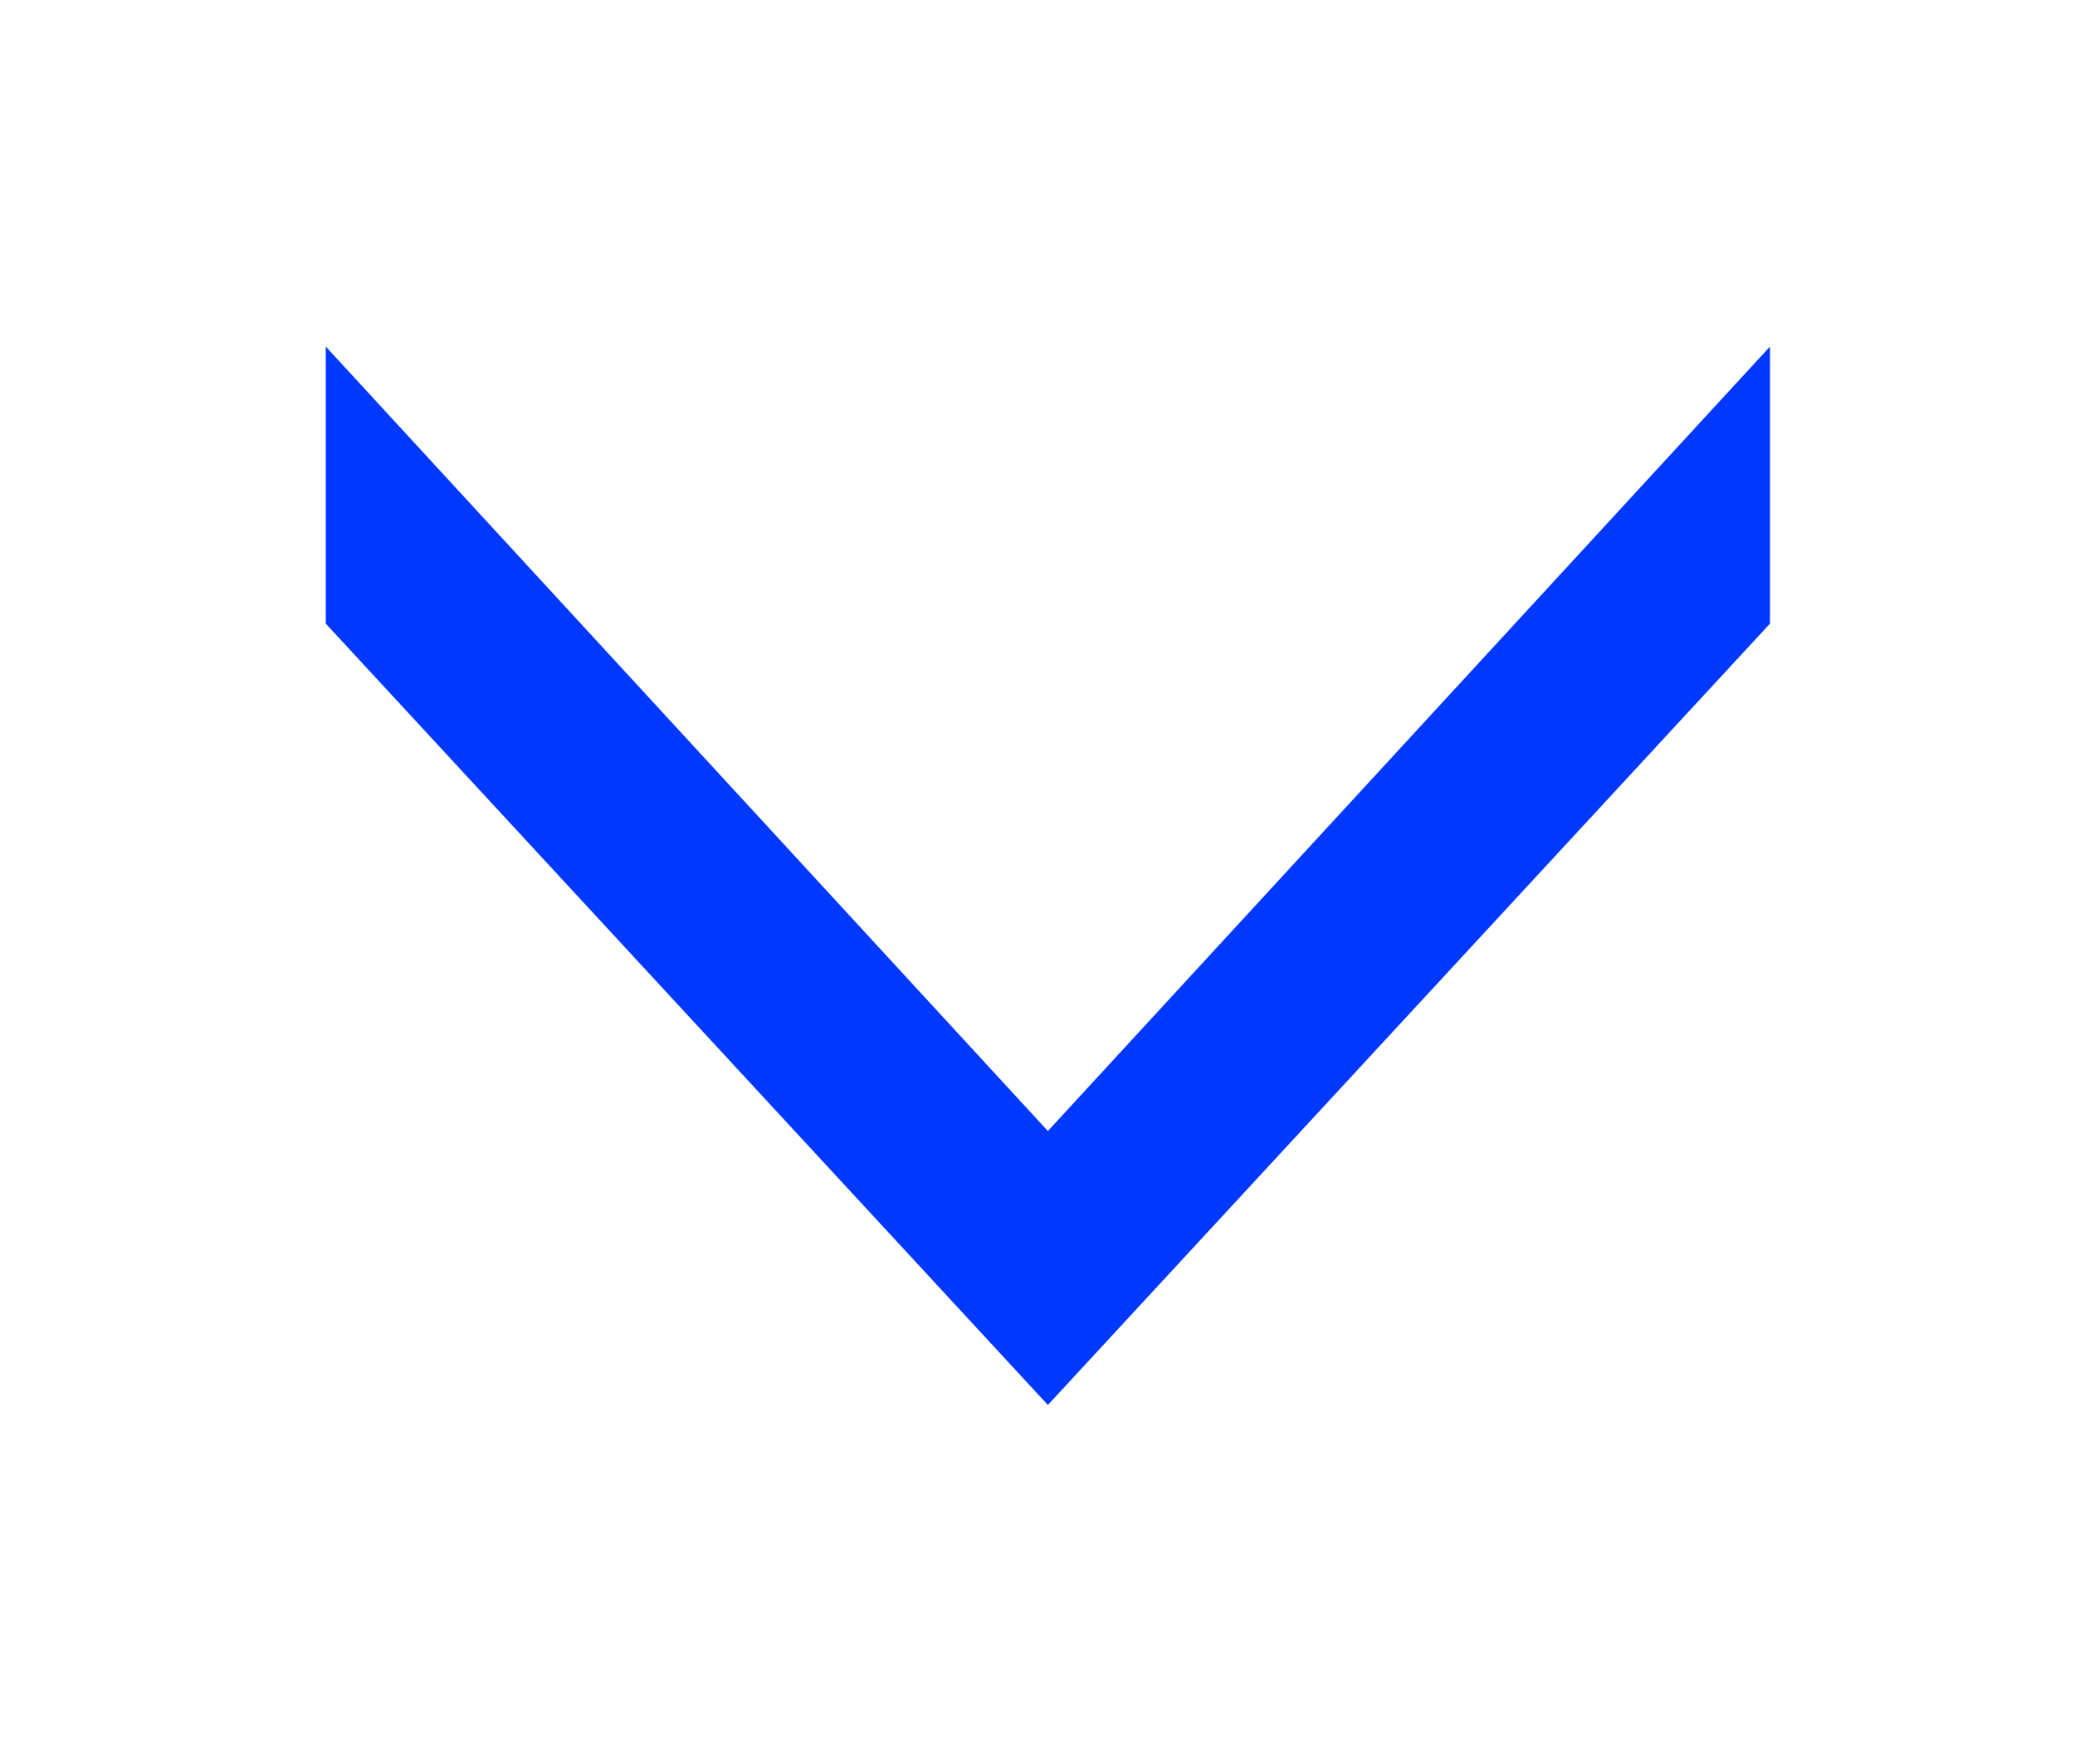 <svg width="20" height="17" viewBox="0 0 20 17" fill="none" xmlns="http://www.w3.org/2000/svg">
<g filter="url(#filter0_d_11_98)">
<path d="M17.06 0.34L17.06 3.01L10.1 10.54L3.14 3.01L3.14 0.34L10.1 7.9L17.06 0.34Z" fill="#0038FF"/>
</g>
<defs>
<filter id="filter0_d_11_98" x="0.64" y="0.34" width="18.92" height="15.7" filterUnits="userSpaceOnUse" color-interpolation-filters="sRGB">
<feFlood flood-opacity="0" result="BackgroundImageFix"/>
<feColorMatrix in="SourceAlpha" type="matrix" values="0 0 0 0 0 0 0 0 0 0 0 0 0 0 0 0 0 0 127 0" result="hardAlpha"/>
<feOffset dy="3"/>
<feGaussianBlur stdDeviation="1.25"/>
<feComposite in2="hardAlpha" operator="out"/>
<feColorMatrix type="matrix" values="0 0 0 0 0 0 0 0 0 0 0 0 0 0 0 0 0 0 0.25 0"/>
<feBlend mode="normal" in2="BackgroundImageFix" result="effect1_dropShadow_11_98"/>
<feBlend mode="normal" in="SourceGraphic" in2="effect1_dropShadow_11_98" result="shape"/>
</filter>
</defs>
</svg>
